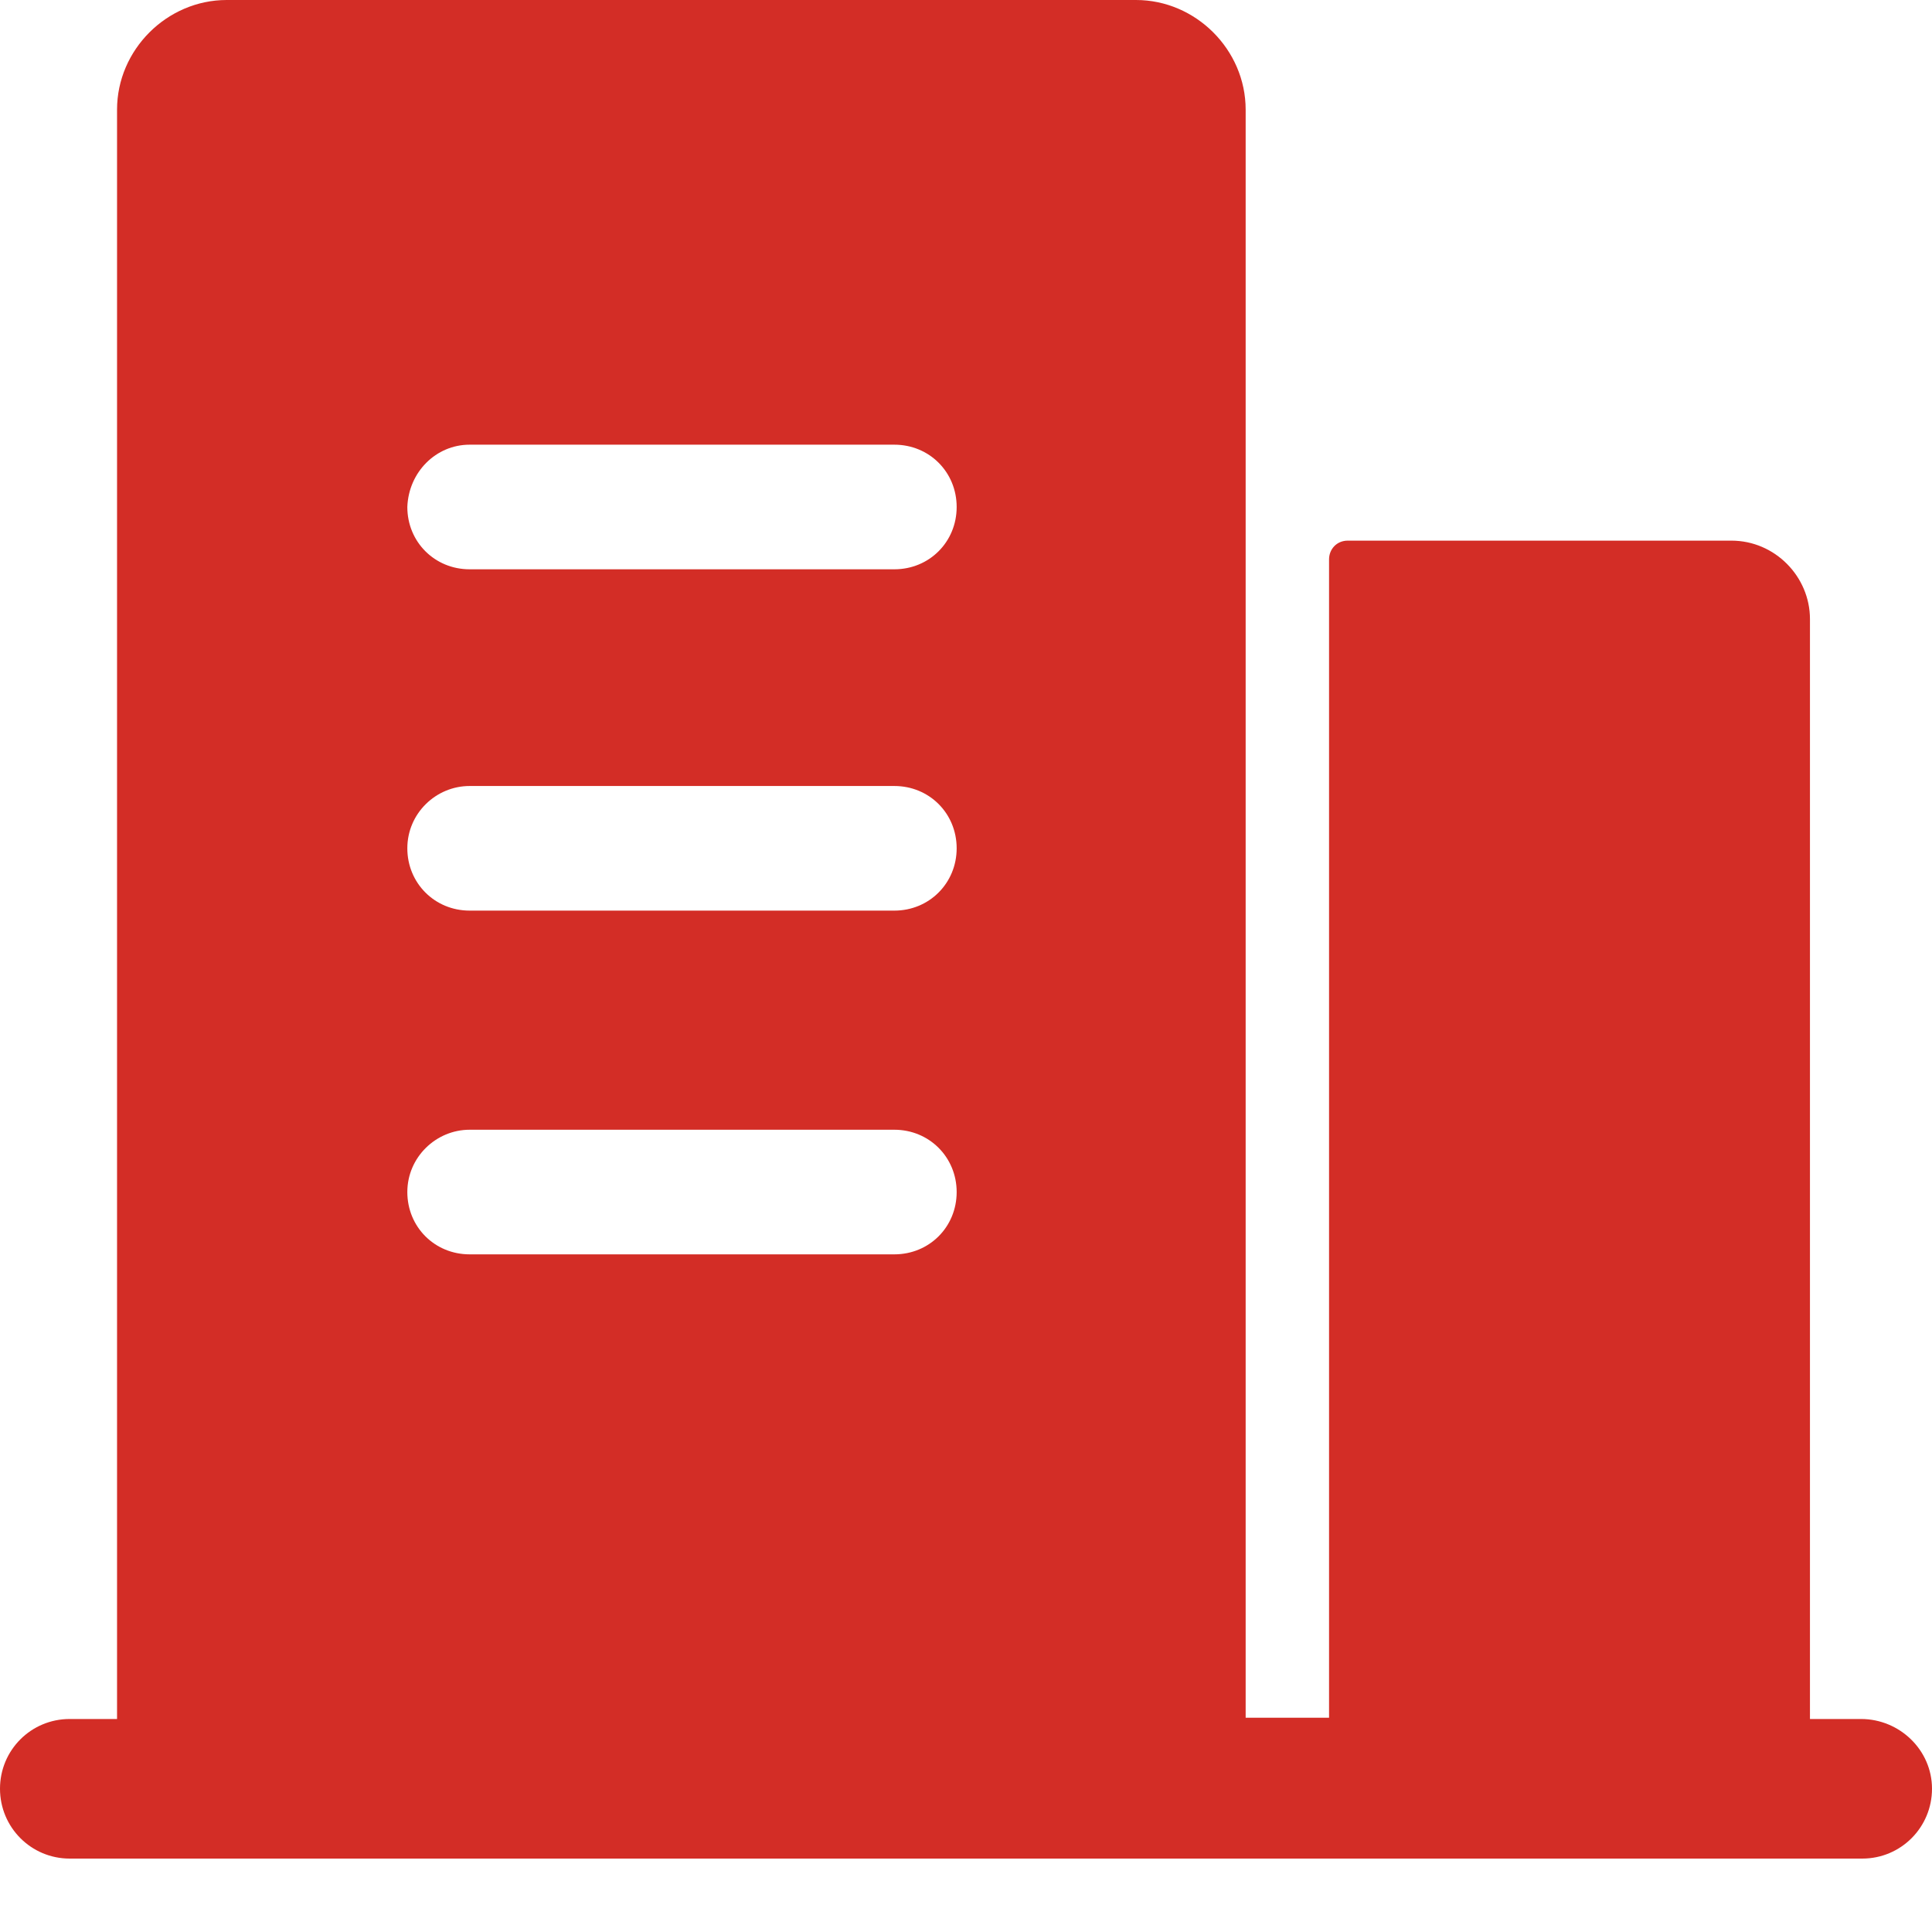 <?xml version="1.0" encoding="UTF-8"?>
<svg width="12px" height="12px" viewBox="0 0 12 12" version="1.1" xmlns="http://www.w3.org/2000/svg" xmlns:xlink="http://www.w3.org/1999/xlink">
    <title>形状</title>
    <g id="页面-1" stroke="none" stroke-width="1" fill="none" fill-rule="evenodd">
        <g id="画板" transform="translate(-18, -228)" fill="#D32D26" fill-rule="nonzero">
            <g id="编组" transform="translate(18, 228)">
                <path d="M11.559,10.677 L11.242,10.677 L11.242,3.845 C11.242,3.582 11.025,3.358 10.754,3.358 L8.371,3.358 C8.302,3.358 8.255,3.412 8.255,3.474 L8.255,10.669 L7.737,10.669 L7.737,0.681 C7.737,0.309 7.427,0 7.056,0 L1.408,0 C1.037,0 0.727,0.309 0.727,0.681 L0.727,10.677 L0.433,10.677 C0.193,10.677 0,10.87 0,11.11 C0,11.35 0.193,11.544 0.433,11.544 L11.567,11.544 C11.807,11.544 12,11.35 12,11.11 C12,10.87 11.799,10.677 11.559,10.677 L11.559,10.677 Z M2.917,2.762 L5.555,2.762 C5.772,2.762 5.942,2.932 5.942,3.149 C5.942,3.366 5.772,3.536 5.555,3.536 L2.917,3.536 C2.7,3.536 2.53,3.366 2.53,3.149 C2.538,2.932 2.708,2.762 2.917,2.762 Z M2.917,4.882 L5.555,4.882 C5.772,4.882 5.942,5.052 5.942,5.269 C5.942,5.485 5.772,5.656 5.555,5.656 L2.917,5.656 C2.7,5.656 2.53,5.485 2.53,5.269 C2.53,5.052 2.708,4.882 2.917,4.882 Z M2.917,7.017 L5.555,7.017 C5.772,7.017 5.942,7.188 5.942,7.404 C5.942,7.621 5.772,7.791 5.555,7.791 L2.917,7.791 C2.7,7.791 2.53,7.621 2.53,7.404 C2.53,7.188 2.708,7.017 2.917,7.017 Z" id="形状"></path>
            </g>
        </g>
    </g>
</svg>